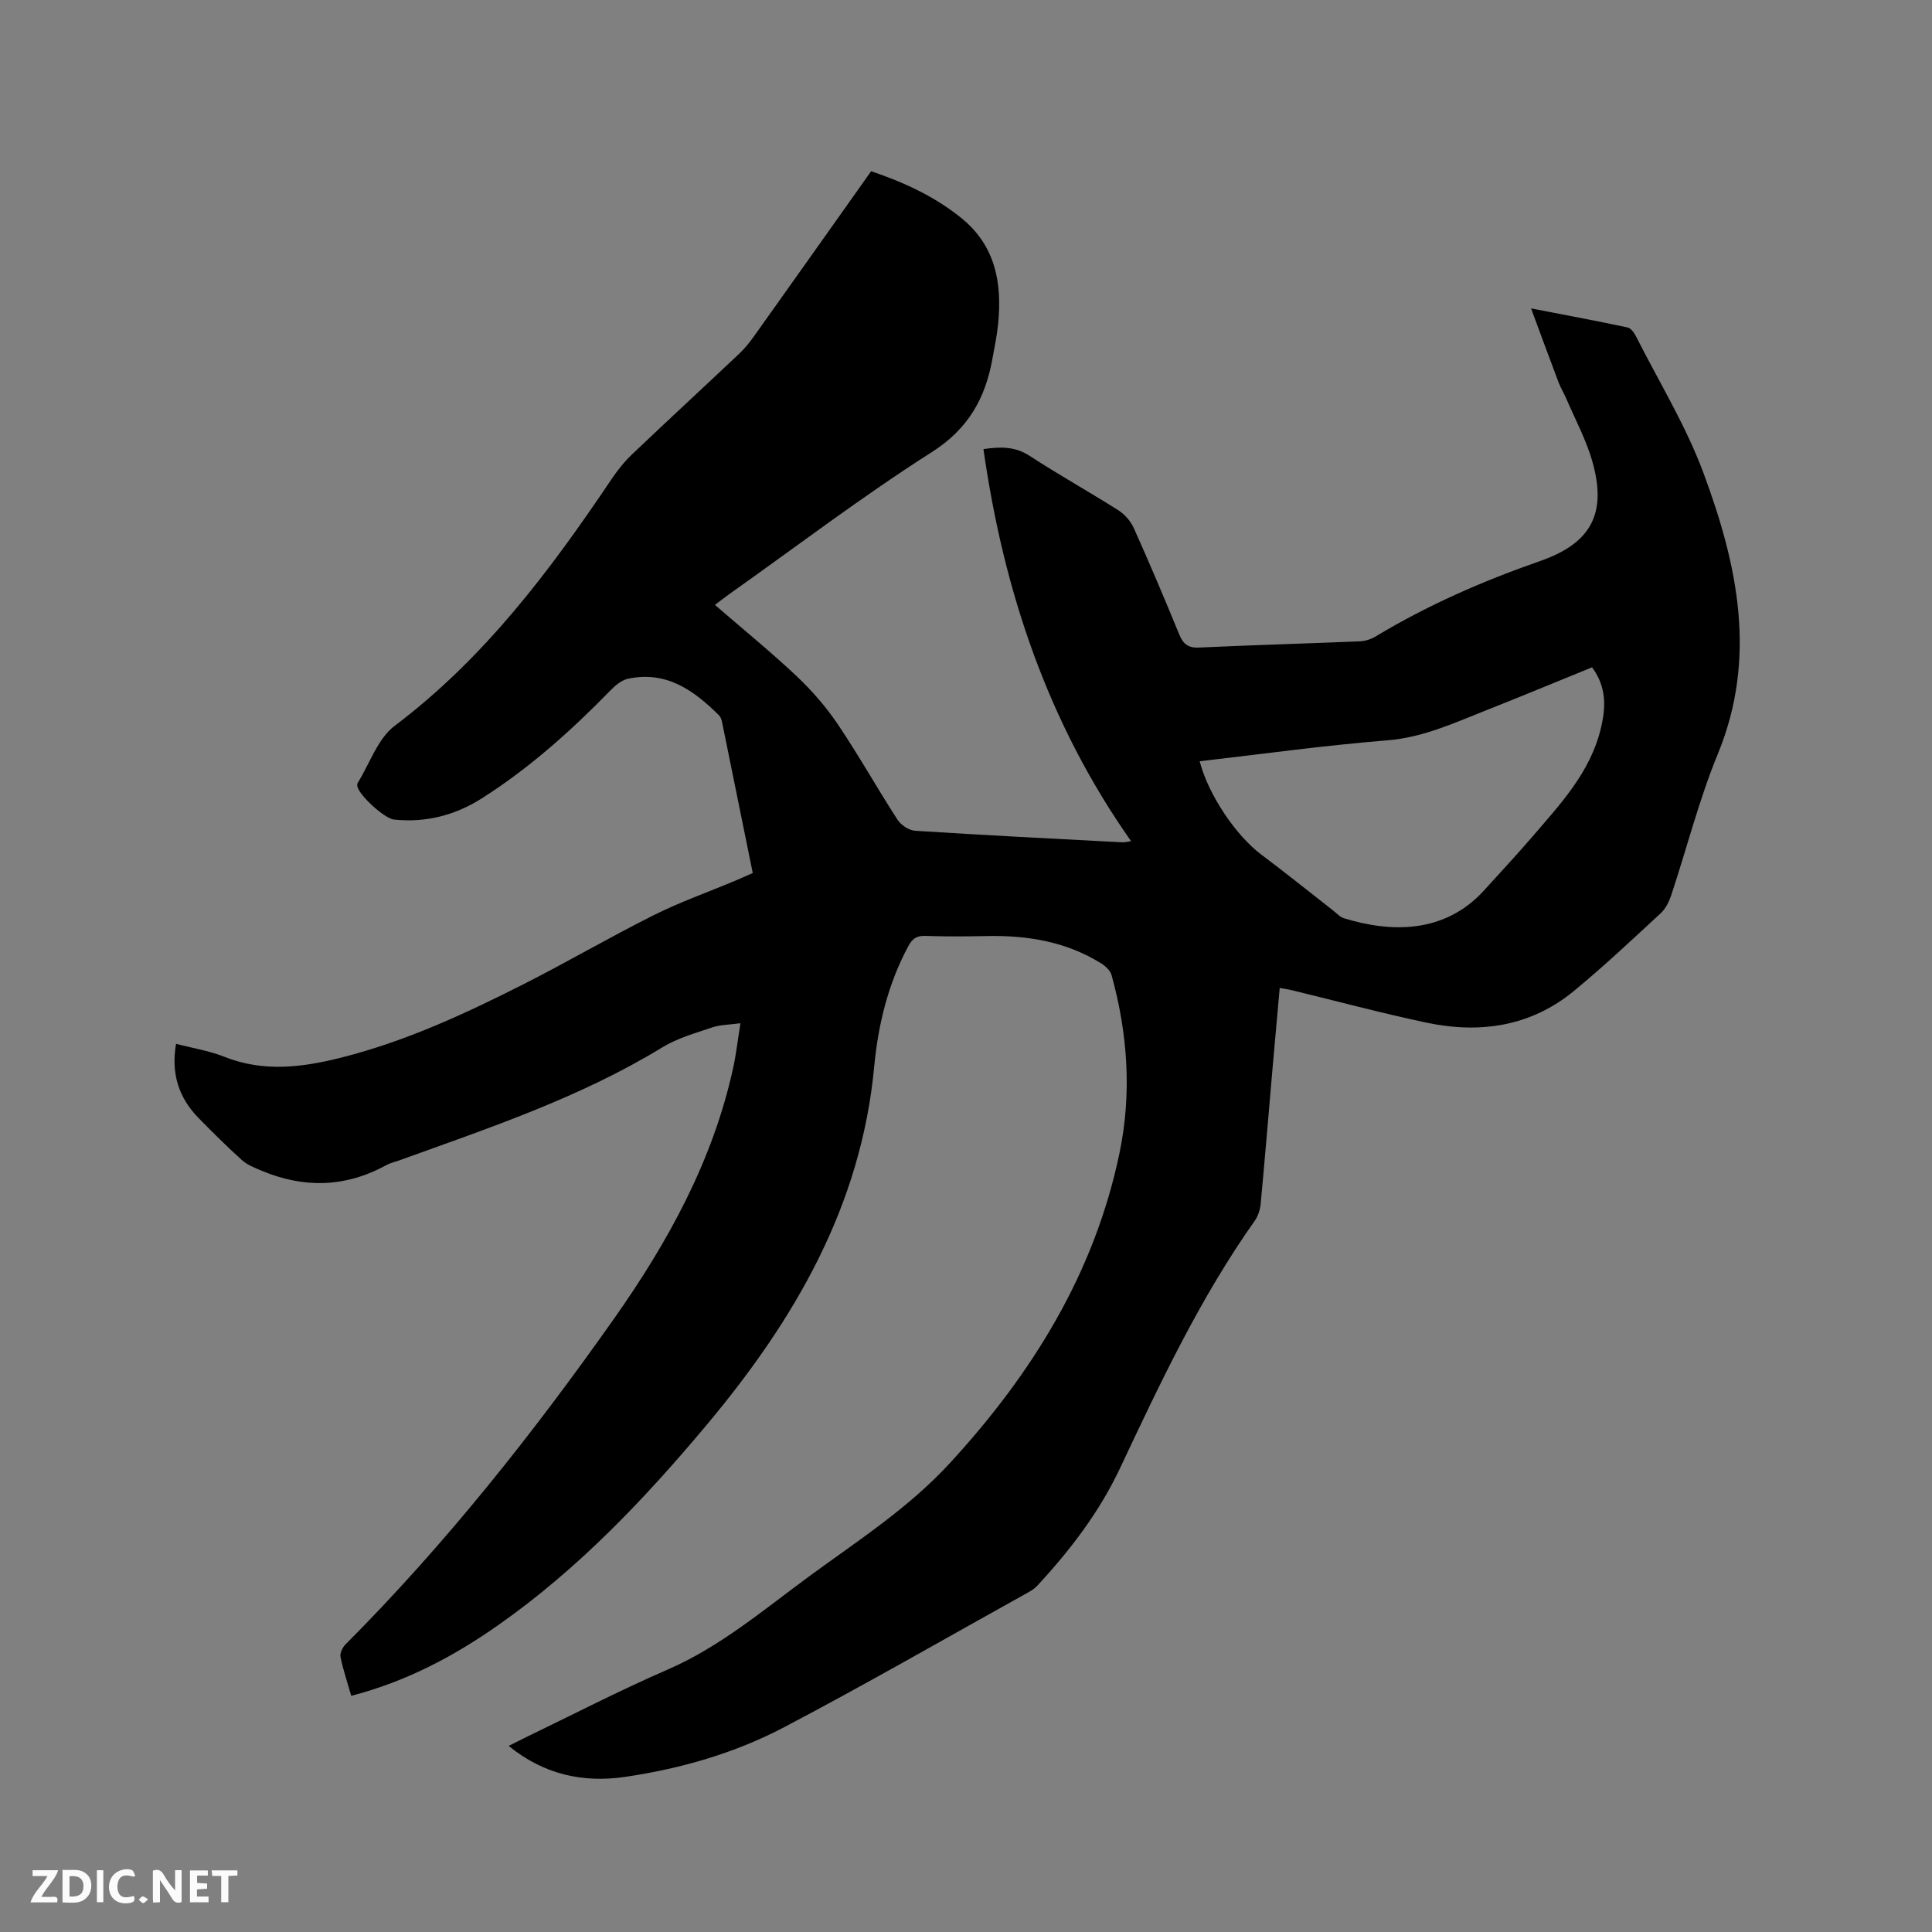 <svg enable-background="new 0 0 400 400" viewBox="0 0 400 400" xmlns="http://www.w3.org/2000/svg"><rect x="0" y="0" width="400" height="400" fill="#808080" stroke="none"/><path d="m72.72 351.1c-.79-2.77-1.68-5.37-2.22-8.04-.16-.78.42-2 1.05-2.62 20.65-20.72 38.75-43.56 55.57-67.41 11.16-15.83 20.46-32.69 24.66-51.88.63-2.86.96-5.79 1.52-9.3-2.27.31-4.19.3-5.9.88-3.5 1.18-7.17 2.22-10.28 4.12-17.05 10.41-35.85 16.67-54.47 23.4-.9.32-1.86.53-2.68.98-8.42 4.63-17.04 4.83-25.81 1.15-1.43-.6-2.96-1.2-4.08-2.2-3.07-2.76-6-5.69-8.9-8.63-4.14-4.2-5.81-9.23-4.73-15.44 3.39.89 6.84 1.43 10.01 2.69 8.14 3.23 16.14 2.2 24.29.14 13.24-3.35 25.53-9.04 37.62-15.16 9.06-4.59 17.85-9.74 26.93-14.28 5.47-2.74 11.29-4.8 16.95-7.17 1.15-.48 2.29-1.01 3.6-1.58-2.13-10.5-4.23-20.86-6.35-31.22-.1-.5-.28-1.07-.63-1.42-5.2-5.18-10.91-9.27-18.82-7.59-1.31.28-2.6 1.33-3.58 2.34-8.17 8.37-16.83 16.16-26.73 22.44-5.53 3.51-11.61 5.07-18.18 4.38-1.98-.21-7.36-5.14-7.59-6.97-.03-.2-.02-.45.08-.6 2.5-4.02 4.15-9.19 7.68-11.85 18.55-13.98 32.16-32.12 44.91-51.1 1.23-1.83 2.64-3.58 4.23-5.1 7.37-7.02 14.86-13.92 22.26-20.91 1.14-1.08 2.14-2.35 3.05-3.63 8.05-11.3 16.07-22.63 24.18-34.07 6.75 2.28 13.02 5.16 18.55 9.59 7.19 5.76 8.59 13.5 7.74 22.03-.24 2.42-.74 4.82-1.18 7.21-1.48 8.2-4.99 14.52-12.57 19.34-14.38 9.15-27.98 19.52-41.9 29.38-.93.66-1.82 1.36-2.98 2.24 5.8 5.02 11.54 9.69 16.92 14.76 3.19 3.01 6.13 6.4 8.57 10.03 4.32 6.41 8.1 13.18 12.3 19.67.72 1.12 2.37 2.22 3.66 2.3 14.27.92 28.56 1.64 42.84 2.39.58.03 1.18-.14 1.87-.23-17.26-24.53-26.38-51.79-30.57-81.18 3.72-.54 6.62-.51 9.56 1.4 6.04 3.93 12.34 7.44 18.42 11.3 1.32.84 2.52 2.26 3.16 3.68 3.25 7.24 6.35 14.55 9.36 21.9.82 2.01 1.79 2.92 4.13 2.81 11.11-.52 22.23-.83 33.34-1.29 1.1-.05 2.3-.45 3.25-1.02 10.75-6.48 22.17-11.47 34-15.59 10.62-3.7 13.93-9.86 10.83-20.7-1.27-4.43-3.51-8.59-5.34-12.86-.5-1.16-1.18-2.25-1.63-3.44-1.87-4.92-3.68-9.87-5.7-15.32 6.98 1.35 13.51 2.57 20 3.95.71.15 1.4 1.18 1.79 1.96 4.73 9.35 10.29 18.41 13.91 28.18 7.02 18.9 11.2 38.15 2.97 58.15-3.89 9.46-6.41 19.49-9.64 29.23-.45 1.35-1.16 2.8-2.18 3.75-5.91 5.46-11.77 10.99-17.98 16.1-8.99 7.4-19.52 8.89-30.61 6.54-9.32-1.98-18.53-4.45-27.79-6.7-.7-.17-1.43-.27-2.51-.47-.5 5.62-1 11.05-1.47 16.49-.82 9.4-1.59 18.8-2.47 28.19-.11 1.2-.52 2.52-1.2 3.49-11.33 15.99-19.61 33.63-27.92 51.26-4.28 9.09-10.33 17-17.14 24.34-.49.53-1.13.96-1.77 1.32-16.85 9.36-33.55 18.99-50.61 27.96-10.25 5.39-21.43 8.6-32.92 10.29-8.72 1.28-16.83-.46-24.14-6.41 1.29-.65 2.3-1.17 3.31-1.66 9.83-4.73 19.52-9.76 29.52-14.1 11.07-4.8 20.09-12.54 29.64-19.53 10-7.31 20.45-14.07 28.92-23.3 16.99-18.49 29.9-39.26 35.08-64.15 2.57-12.33 1.71-24.68-1.63-36.81-.26-.96-1.26-1.9-2.16-2.46-7.27-4.53-15.33-5.84-23.75-5.66-4.24.09-8.49.11-12.72-.03-1.76-.06-2.64.6-3.44 2.08-4.21 7.79-6.27 16.32-7.08 24.92-2.7 28.97-16.55 52.57-34.68 74.23-12.83 15.32-26.54 29.76-42.98 41.33-9.3 6.56-19.25 11.83-30.62 14.77zm175.66-193.49c1.79 6.96 7.54 15.43 12.8 19.36 5.01 3.74 9.86 7.67 14.79 11.51.75.58 1.44 1.38 2.3 1.64 9.49 2.92 20.75 3.34 29.04-5.83 3.34-3.7 6.75-7.33 9.99-11.11 5.78-6.74 11.91-13.22 14.12-22.3 1.1-4.53 1.19-8.67-1.8-12.72-7.41 3.01-14.63 6.02-21.9 8.89-6.66 2.63-13.09 5.64-20.51 6.23-12.96 1.04-25.87 2.84-38.83 4.33z" fill="#000001"/><g fill="#fafbfa"><path d="m37.59 393.81c-.92.31-1.52.05-2-.78-.7-1.2-1.52-2.34-2.47-3.78v4.59c-.55.03-.95.05-1.41.07-.03-.37-.06-.64-.06-.91 0-1.91 0-3.81 0-5.7 1.13-.41 1.77-.03 2.29.91.62 1.11 1.38 2.14 2.31 3.19v-4.2h1.35v6.61z"/><path d="m12.94 393.88v-6.75c1.9.19 3.93-.54 5.37 1.29.8 1.01.78 2.88.03 3.97-1.37 1.97-3.4 1.51-5.4 1.49m1.45-1.22c2.04.12 2.92-.58 2.89-2.21-.03-1.51-.98-2.19-2.89-2z"/><path d="m11.81 393.87h-5.49c.68-2.18 2.47-3.48 3.51-5.45h-3.08v-1.21h5.29c-.71 2.13-2.44 3.48-3.47 5.51.86 0 1.63.04 2.39-.01.79-.05 1.14.21.85 1.16"/><path d="m39.33 393.86v-6.61h3.7v1.07h-2.22v1.52c.68.04 1.34.09 2.07.13v1.07c-.72.05-1.38.09-2.1.14v1.48h2.4v1.19h-3.85z"/><path d="m27.71 388.56c-1.15-.3-2.46-.61-3.1.64-.37.73-.41 1.93-.06 2.67.63 1.35 1.99.93 3.17.68.35.94-.01 1.32-.93 1.46-1.62.25-3.05-.27-3.76-1.48-.73-1.24-.6-3.03.31-4.17.88-1.11 2.71-1.7 4-1.16.32.13.44.74.65 1.12-.1.08-.19.16-.28.24"/><path d="m49.15 387.24v1.07c-.59.02-1.17.05-1.87.08v5.44h-1.48v-5.44h-1.85c-.05-.4-.08-.73-.13-1.15z"/><path d="m20.06 387.21h1.33v6.62h-1.33z"/><path d="m30.68 393.25c-.49.38-.8.79-1.05.76-.32-.05-.6-.45-.9-.7.26-.24.51-.64.8-.67.29-.04.62.3 1.15.61"/></g></svg>